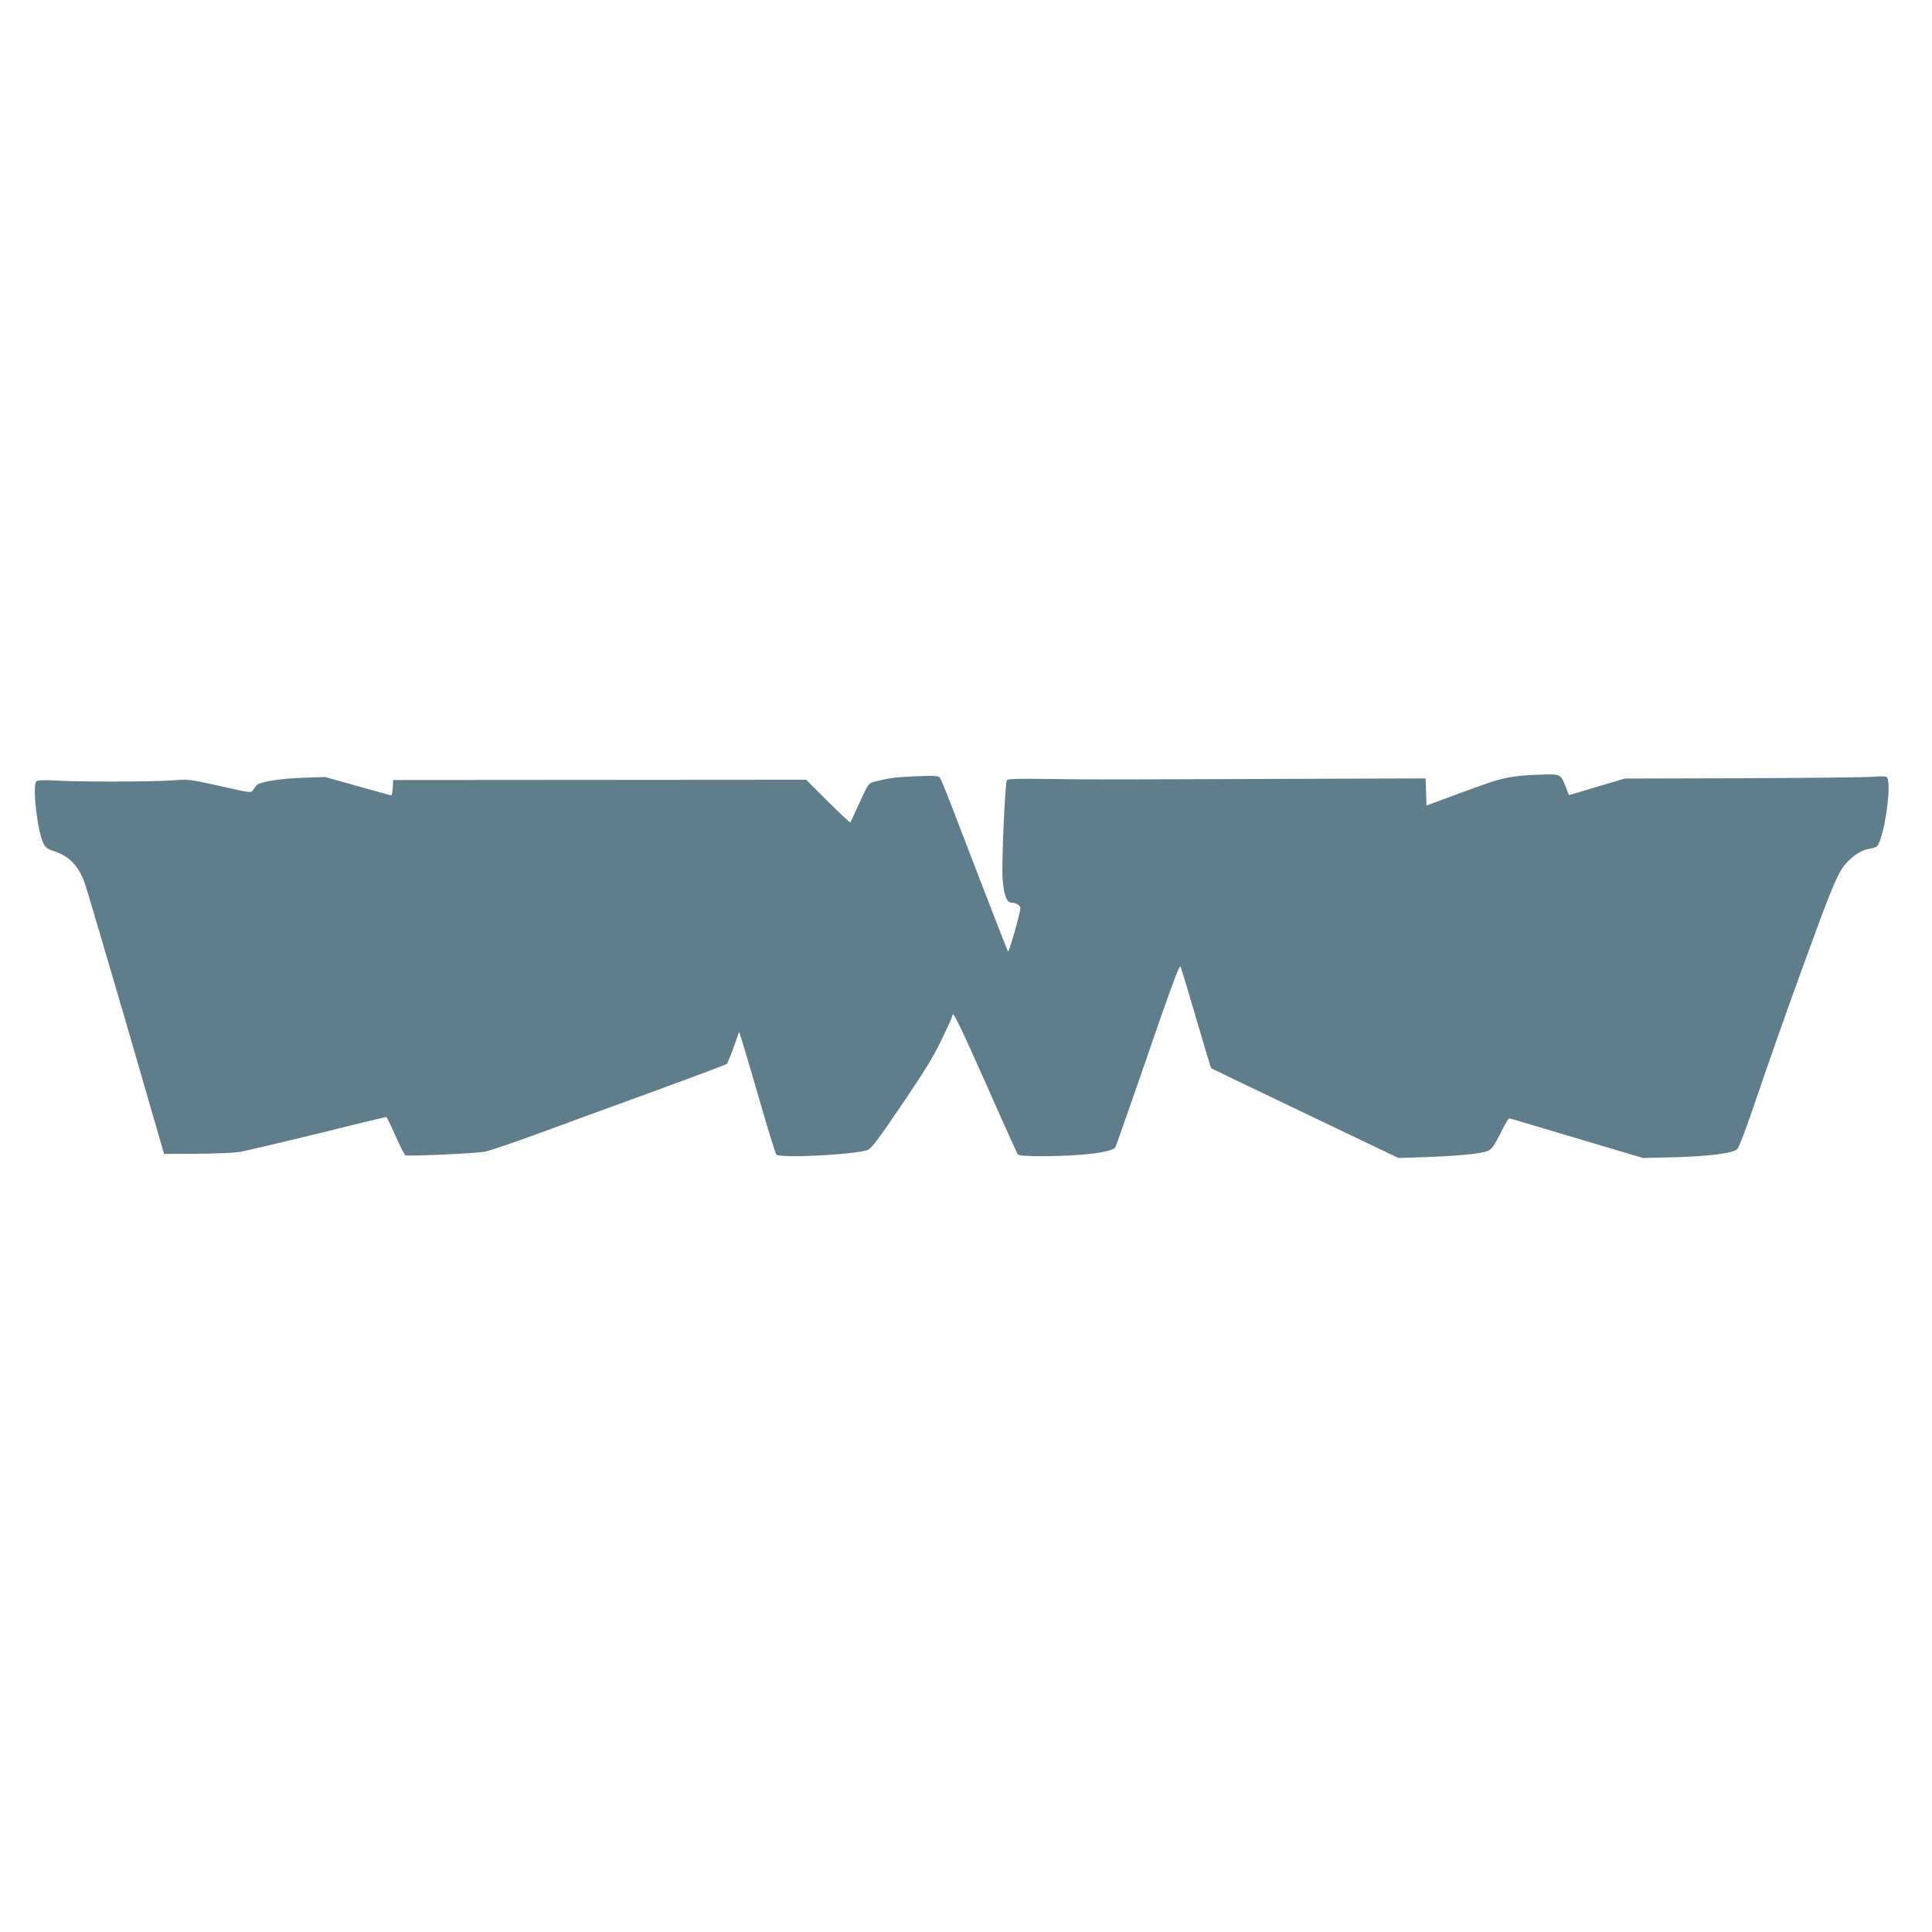 <?xml version="1.0" standalone="no"?>
<!DOCTYPE svg PUBLIC "-//W3C//DTD SVG 20010904//EN"
 "http://www.w3.org/TR/2001/REC-SVG-20010904/DTD/svg10.dtd">
<svg version="1.0" xmlns="http://www.w3.org/2000/svg"
 width="1280pt" height="1280pt" viewBox="0 0 1280 1280"
 preserveAspectRatio="xMidYMid meet">
<g transform="translate(0,1280) scale(0.1,-0.1)"
fill="#607d8b" stroke="none">
<path d="M10074 7660 c-115 -12 -158 -25 -397 -113 l-226 -84 -3 90 -3 90
-875 -3 c-1292 -5 -1301 -5 -1608 -1 -217 3 -286 1 -291 -8 -12 -18 -35 -533
-29 -641 6 -111 26 -170 58 -170 31 0 60 -18 60 -38 0 -30 -76 -296 -82 -286
-5 8 -229 586 -385 994 -31 80 -61 151 -67 159 -9 11 -39 13 -161 8 -139 -6
-179 -12 -276 -37 -34 -9 -39 -16 -94 -137 -32 -71 -60 -130 -61 -132 -2 -3
-69 60 -149 139 l-144 144 -1368 -1 -1368 -1 -3 -51 c-2 -28 -6 -51 -9 -51 -3
0 -102 28 -221 61 l-217 61 -150 -5 c-150 -5 -286 -27 -306 -50 -5 -7 -16 -21
-23 -32 -14 -19 -17 -18 -217 27 -201 45 -206 46 -314 38 -129 -10 -634 -11
-784 -1 -70 4 -109 2 -119 -5 -30 -22 5 -330 46 -413 13 -26 28 -37 69 -50
102 -34 160 -93 204 -210 11 -31 134 -447 274 -926 l252 -870 219 1 c121 1
250 6 287 13 38 7 269 61 514 121 245 61 448 110 452 110 3 0 31 -56 61 -125
30 -68 60 -127 66 -129 21 -8 465 12 526 24 31 6 177 55 325 109 147 54 493
181 768 281 275 100 504 186 510 191 5 5 26 55 46 111 l36 102 16 -50 c9 -27
62 -206 118 -399 55 -192 106 -356 112 -364 21 -26 507 -2 603 29 26 9 65 60
228 300 155 229 211 320 266 435 39 81 70 151 70 156 0 39 43 -49 221 -448
111 -252 207 -464 212 -470 7 -10 53 -13 171 -13 259 1 458 26 476 60 5 10 76
213 159 451 207 603 265 760 272 746 4 -7 50 -160 103 -341 53 -181 98 -331
100 -333 2 -2 282 -137 622 -299 l619 -296 185 6 c216 8 362 22 407 41 26 11
41 32 83 114 27 56 54 101 58 101 4 0 21 -4 37 -9 17 -5 215 -64 440 -131
l410 -122 215 5 c233 7 384 27 411 55 10 9 56 132 104 272 124 362 196 568
333 945 170 467 217 584 260 646 43 62 117 116 170 124 20 3 44 10 52 14 49
25 110 435 69 463 -8 5 -43 6 -84 2 -38 -4 -425 -8 -860 -10 l-790 -2 -185
-55 c-101 -31 -185 -55 -186 -54 0 1 -9 22 -18 47 -35 90 -35 90 -139 89 -50
-1 -124 -5 -163 -9z"/>
</g>
</svg>
